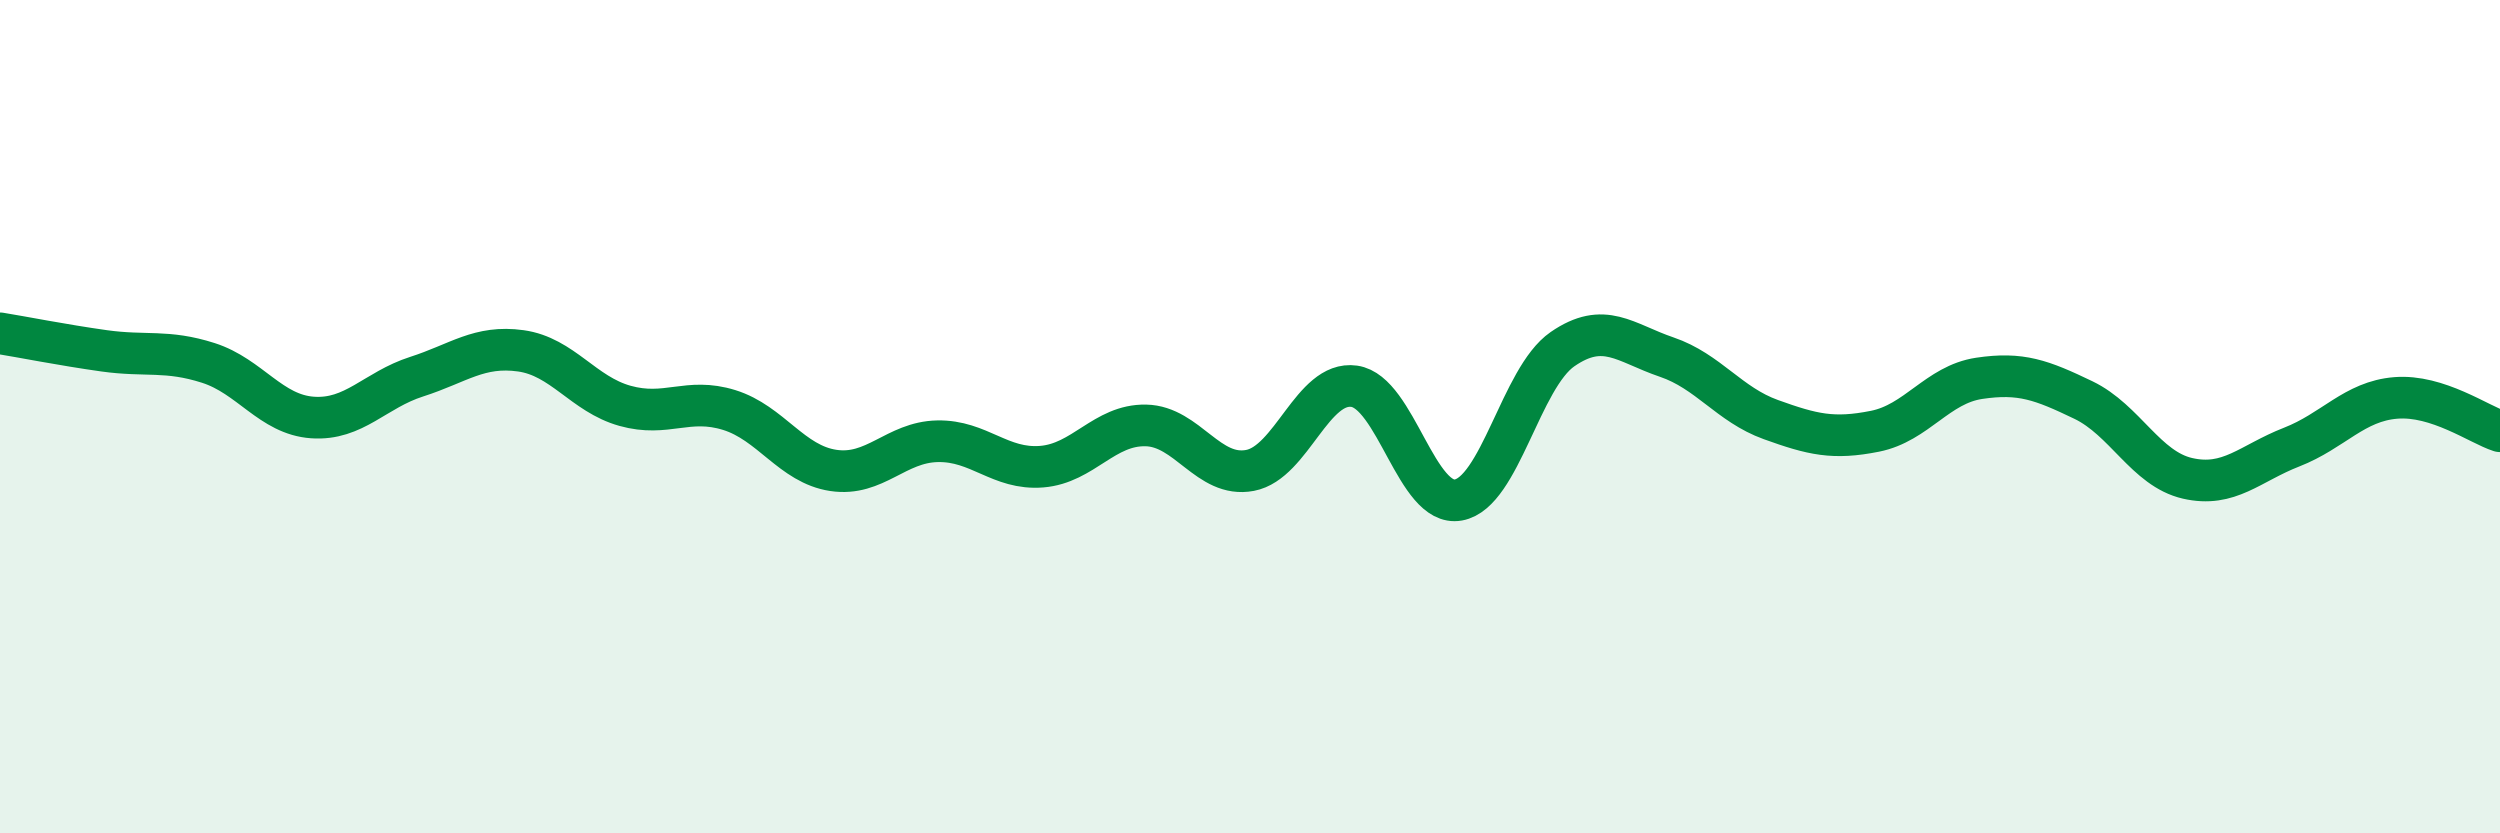 
    <svg width="60" height="20" viewBox="0 0 60 20" xmlns="http://www.w3.org/2000/svg">
      <path
        d="M 0,8 C 0.5,8.08 1.5,8.28 2.5,8.42 C 3.5,8.56 4,8.39 5,8.71 C 6,9.03 6.5,9.95 7.5,10.02 C 8.5,10.09 9,9.36 10,9.04 C 11,8.72 11.5,8.28 12.5,8.42 C 13.5,8.56 14,9.46 15,9.74 C 16,10.02 16.5,9.53 17.5,9.84 C 18.5,10.15 19,11.14 20,11.29 C 21,11.44 21.5,10.61 22.5,10.59 C 23.5,10.57 24,11.28 25,11.2 C 26,11.12 26.5,10.19 27.5,10.21 C 28.5,10.23 29,11.48 30,11.29 C 31,11.1 31.5,9.13 32.5,9.27 C 33.5,9.41 34,12.18 35,12 C 36,11.82 36.5,9.07 37.5,8.38 C 38.5,7.69 39,8.23 40,8.57 C 41,8.91 41.5,9.71 42.5,10.07 C 43.5,10.43 44,10.55 45,10.35 C 46,10.15 46.5,9.23 47.5,9.08 C 48.5,8.93 49,9.12 50,9.6 C 51,10.08 51.5,11.25 52.5,11.48 C 53.5,11.71 54,11.12 55,10.73 C 56,10.34 56.5,9.63 57.5,9.55 C 58.5,9.47 59.5,10.19 60,10.35L60 20L0 20Z"
        fill="#008740"
        opacity="0.1"
        stroke-linecap="round"
        stroke-linejoin="round"
      />
      <path
        d="M 0,8 C 0.5,8.08 1.5,8.28 2.5,8.42 C 3.5,8.56 4,8.39 5,8.71 C 6,9.03 6.5,9.95 7.5,10.02 C 8.5,10.09 9,9.36 10,9.04 C 11,8.72 11.5,8.28 12.5,8.42 C 13.5,8.56 14,9.46 15,9.74 C 16,10.02 16.5,9.53 17.5,9.84 C 18.5,10.15 19,11.14 20,11.29 C 21,11.44 21.5,10.61 22.5,10.59 C 23.5,10.57 24,11.28 25,11.2 C 26,11.12 26.5,10.19 27.5,10.21 C 28.5,10.23 29,11.48 30,11.29 C 31,11.1 31.5,9.13 32.5,9.27 C 33.5,9.41 34,12.18 35,12 C 36,11.82 36.5,9.07 37.5,8.38 C 38.5,7.69 39,8.23 40,8.57 C 41,8.91 41.5,9.71 42.5,10.07 C 43.5,10.43 44,10.55 45,10.35 C 46,10.15 46.5,9.23 47.5,9.08 C 48.5,8.93 49,9.12 50,9.6 C 51,10.08 51.5,11.25 52.5,11.48 C 53.5,11.71 54,11.12 55,10.73 C 56,10.34 56.5,9.63 57.5,9.55 C 58.5,9.47 59.5,10.19 60,10.35"
        stroke="#008740"
        stroke-width="1"
        fill="none"
        stroke-linecap="round"
        stroke-linejoin="round"
      />
    </svg>
  